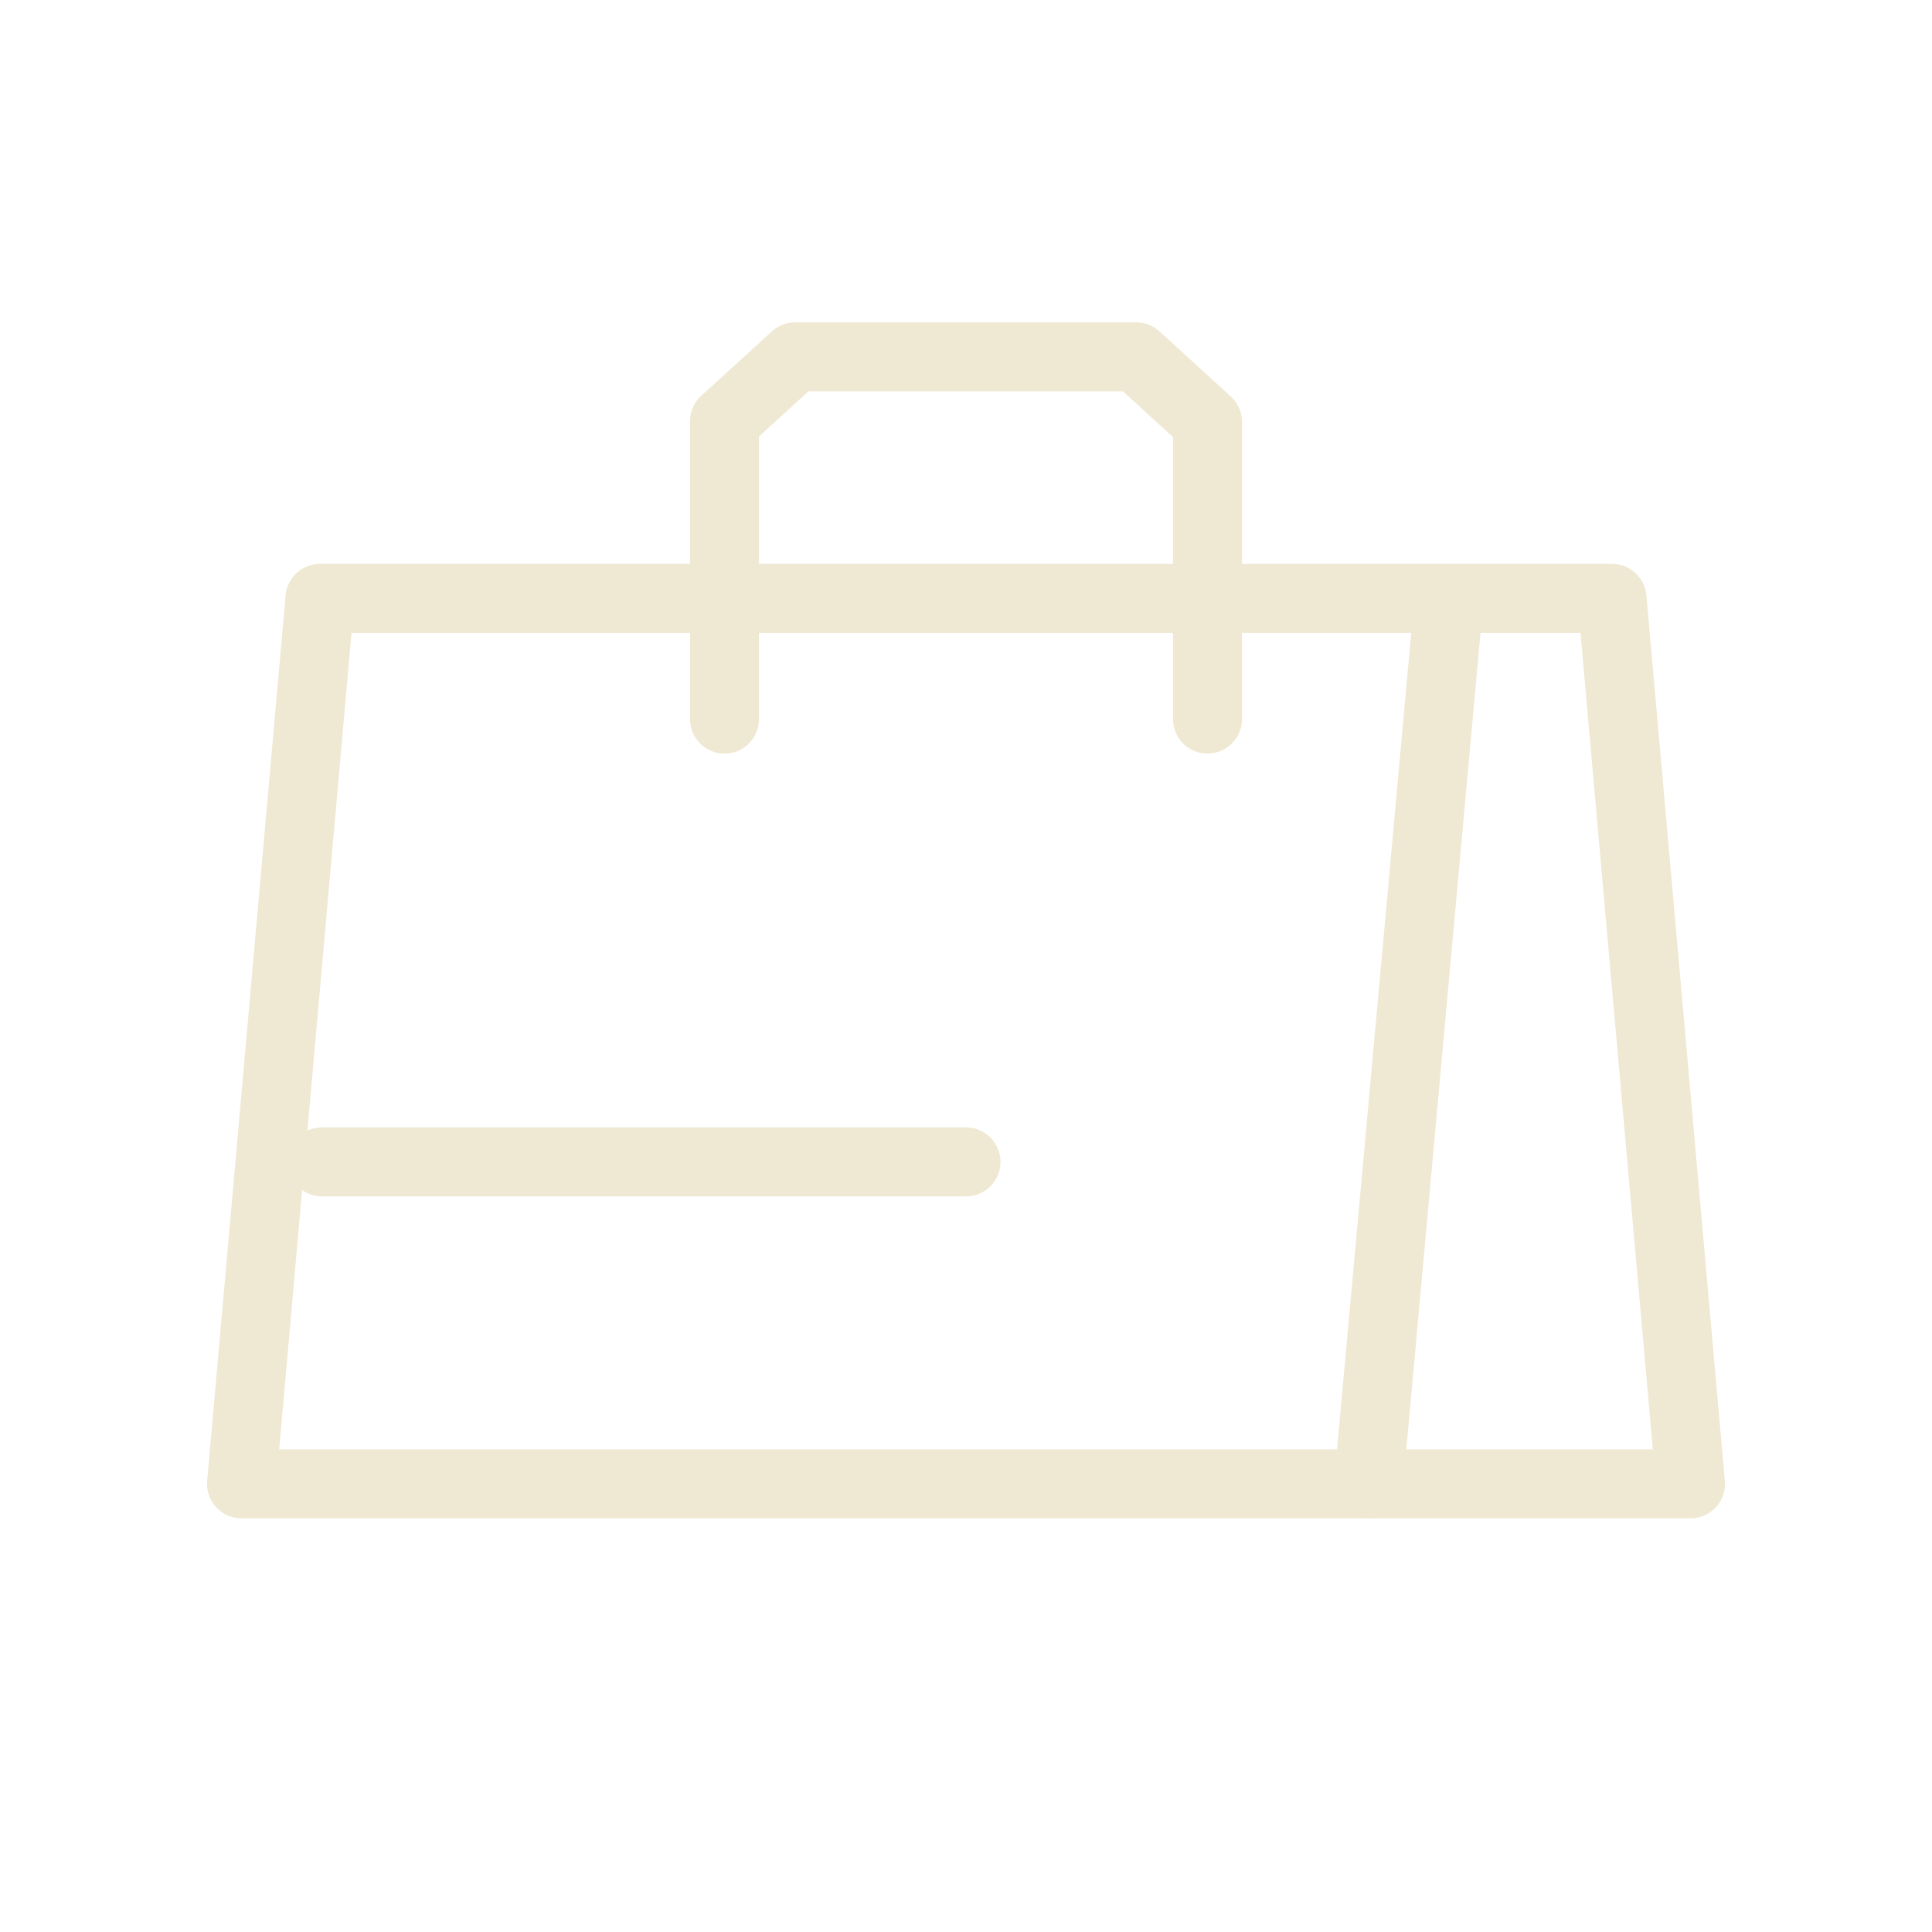 <svg width="28" height="28" viewBox="0 0 28 28" fill="none" xmlns="http://www.w3.org/2000/svg">
<path d="M24.5 21.505H3.5L4.637 8.672H23.363L24.5 21.505Z" stroke="#EFE9D4" stroke-linecap="round" stroke-linejoin="round"/>
<path d="M4.667 16.839H14" stroke="#EFE9D4" stroke-linecap="round" stroke-linejoin="round"/>
<path d="M21 8.672L19.834 21.505" stroke="#EFE9D4" stroke-linecap="round" stroke-linejoin="round"/>
<path d="M10.5 10.422V6.105L11.524 5.172H16.468L17.5 6.115V10.422" stroke="#EFE9D4" stroke-linecap="round" stroke-linejoin="round"/>
</svg>
